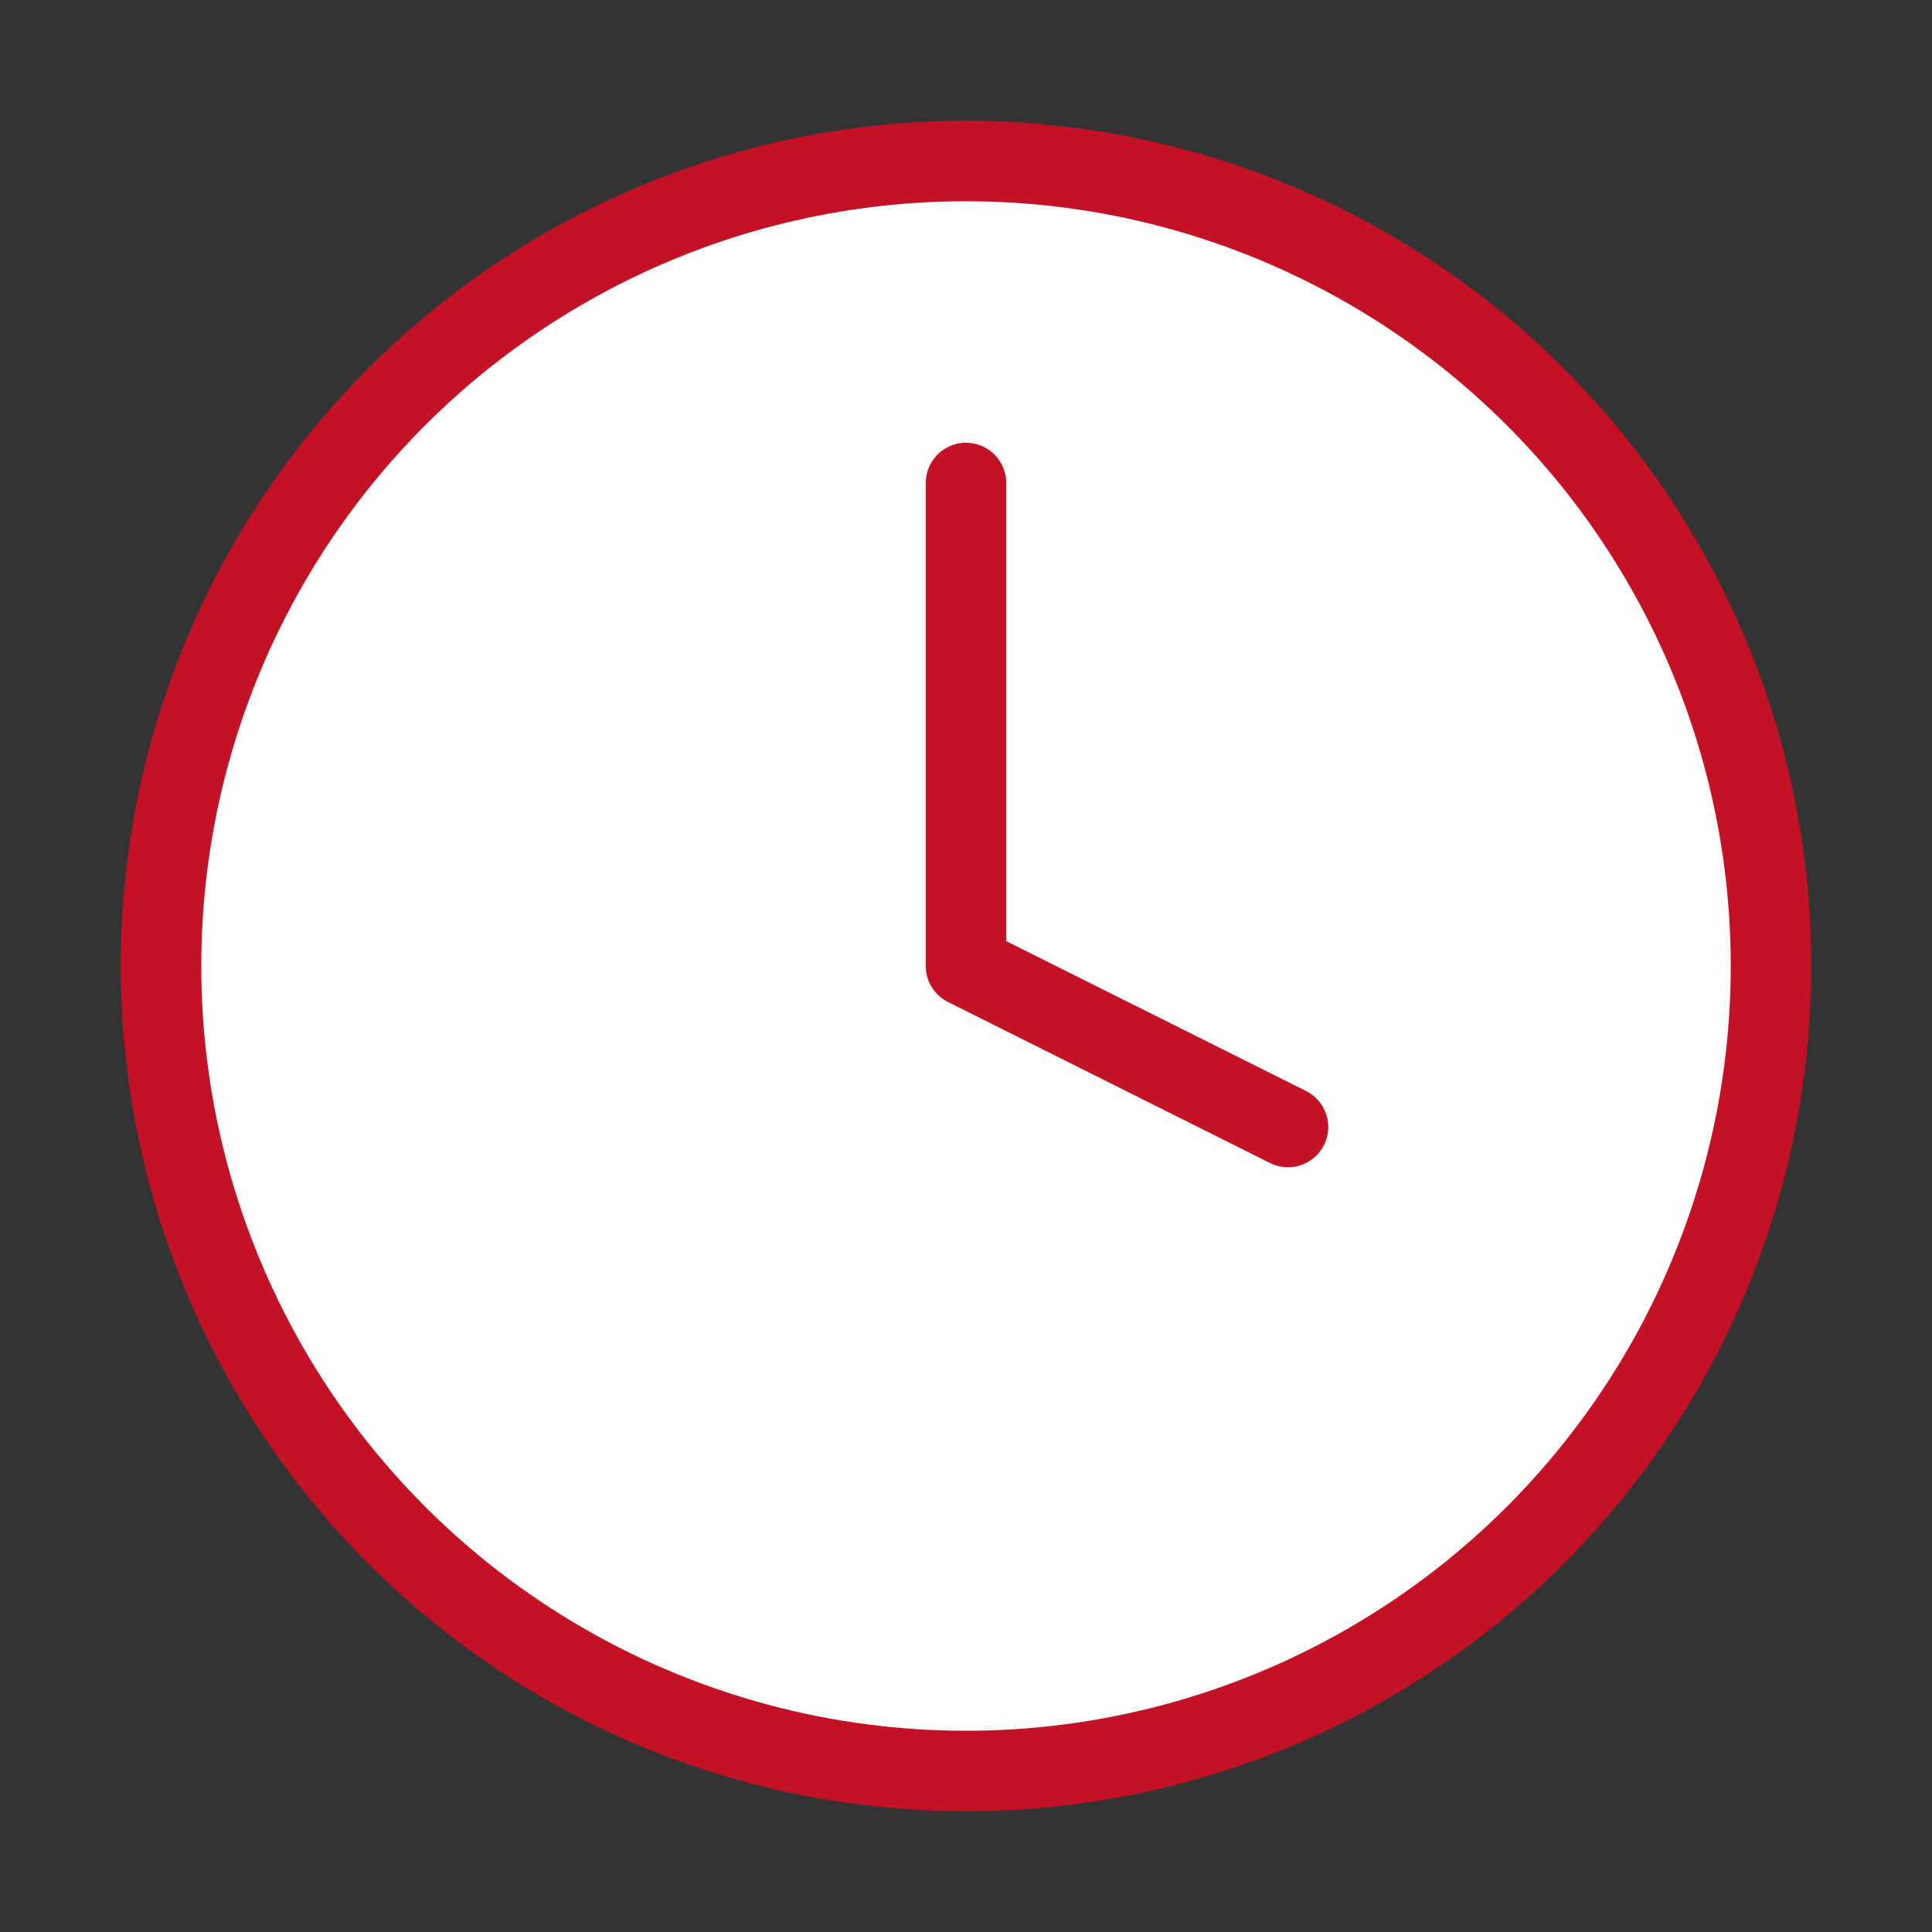 <svg xmlns="http://www.w3.org/2000/svg" width="24" height="24" viewBox="0 0 24 24" fill="white" stroke="#c31125" stroke-width="1" stroke-linecap="round" stroke-linejoin="round" class="lucide lucide-clock-icon lucide-clock"><rect x="0" y="0" width="24" height="24" fill="#333333" stroke="none"/><circle cx="12" cy="12" r="10"/><polyline points="12 6 12 12 16 14"/></svg>